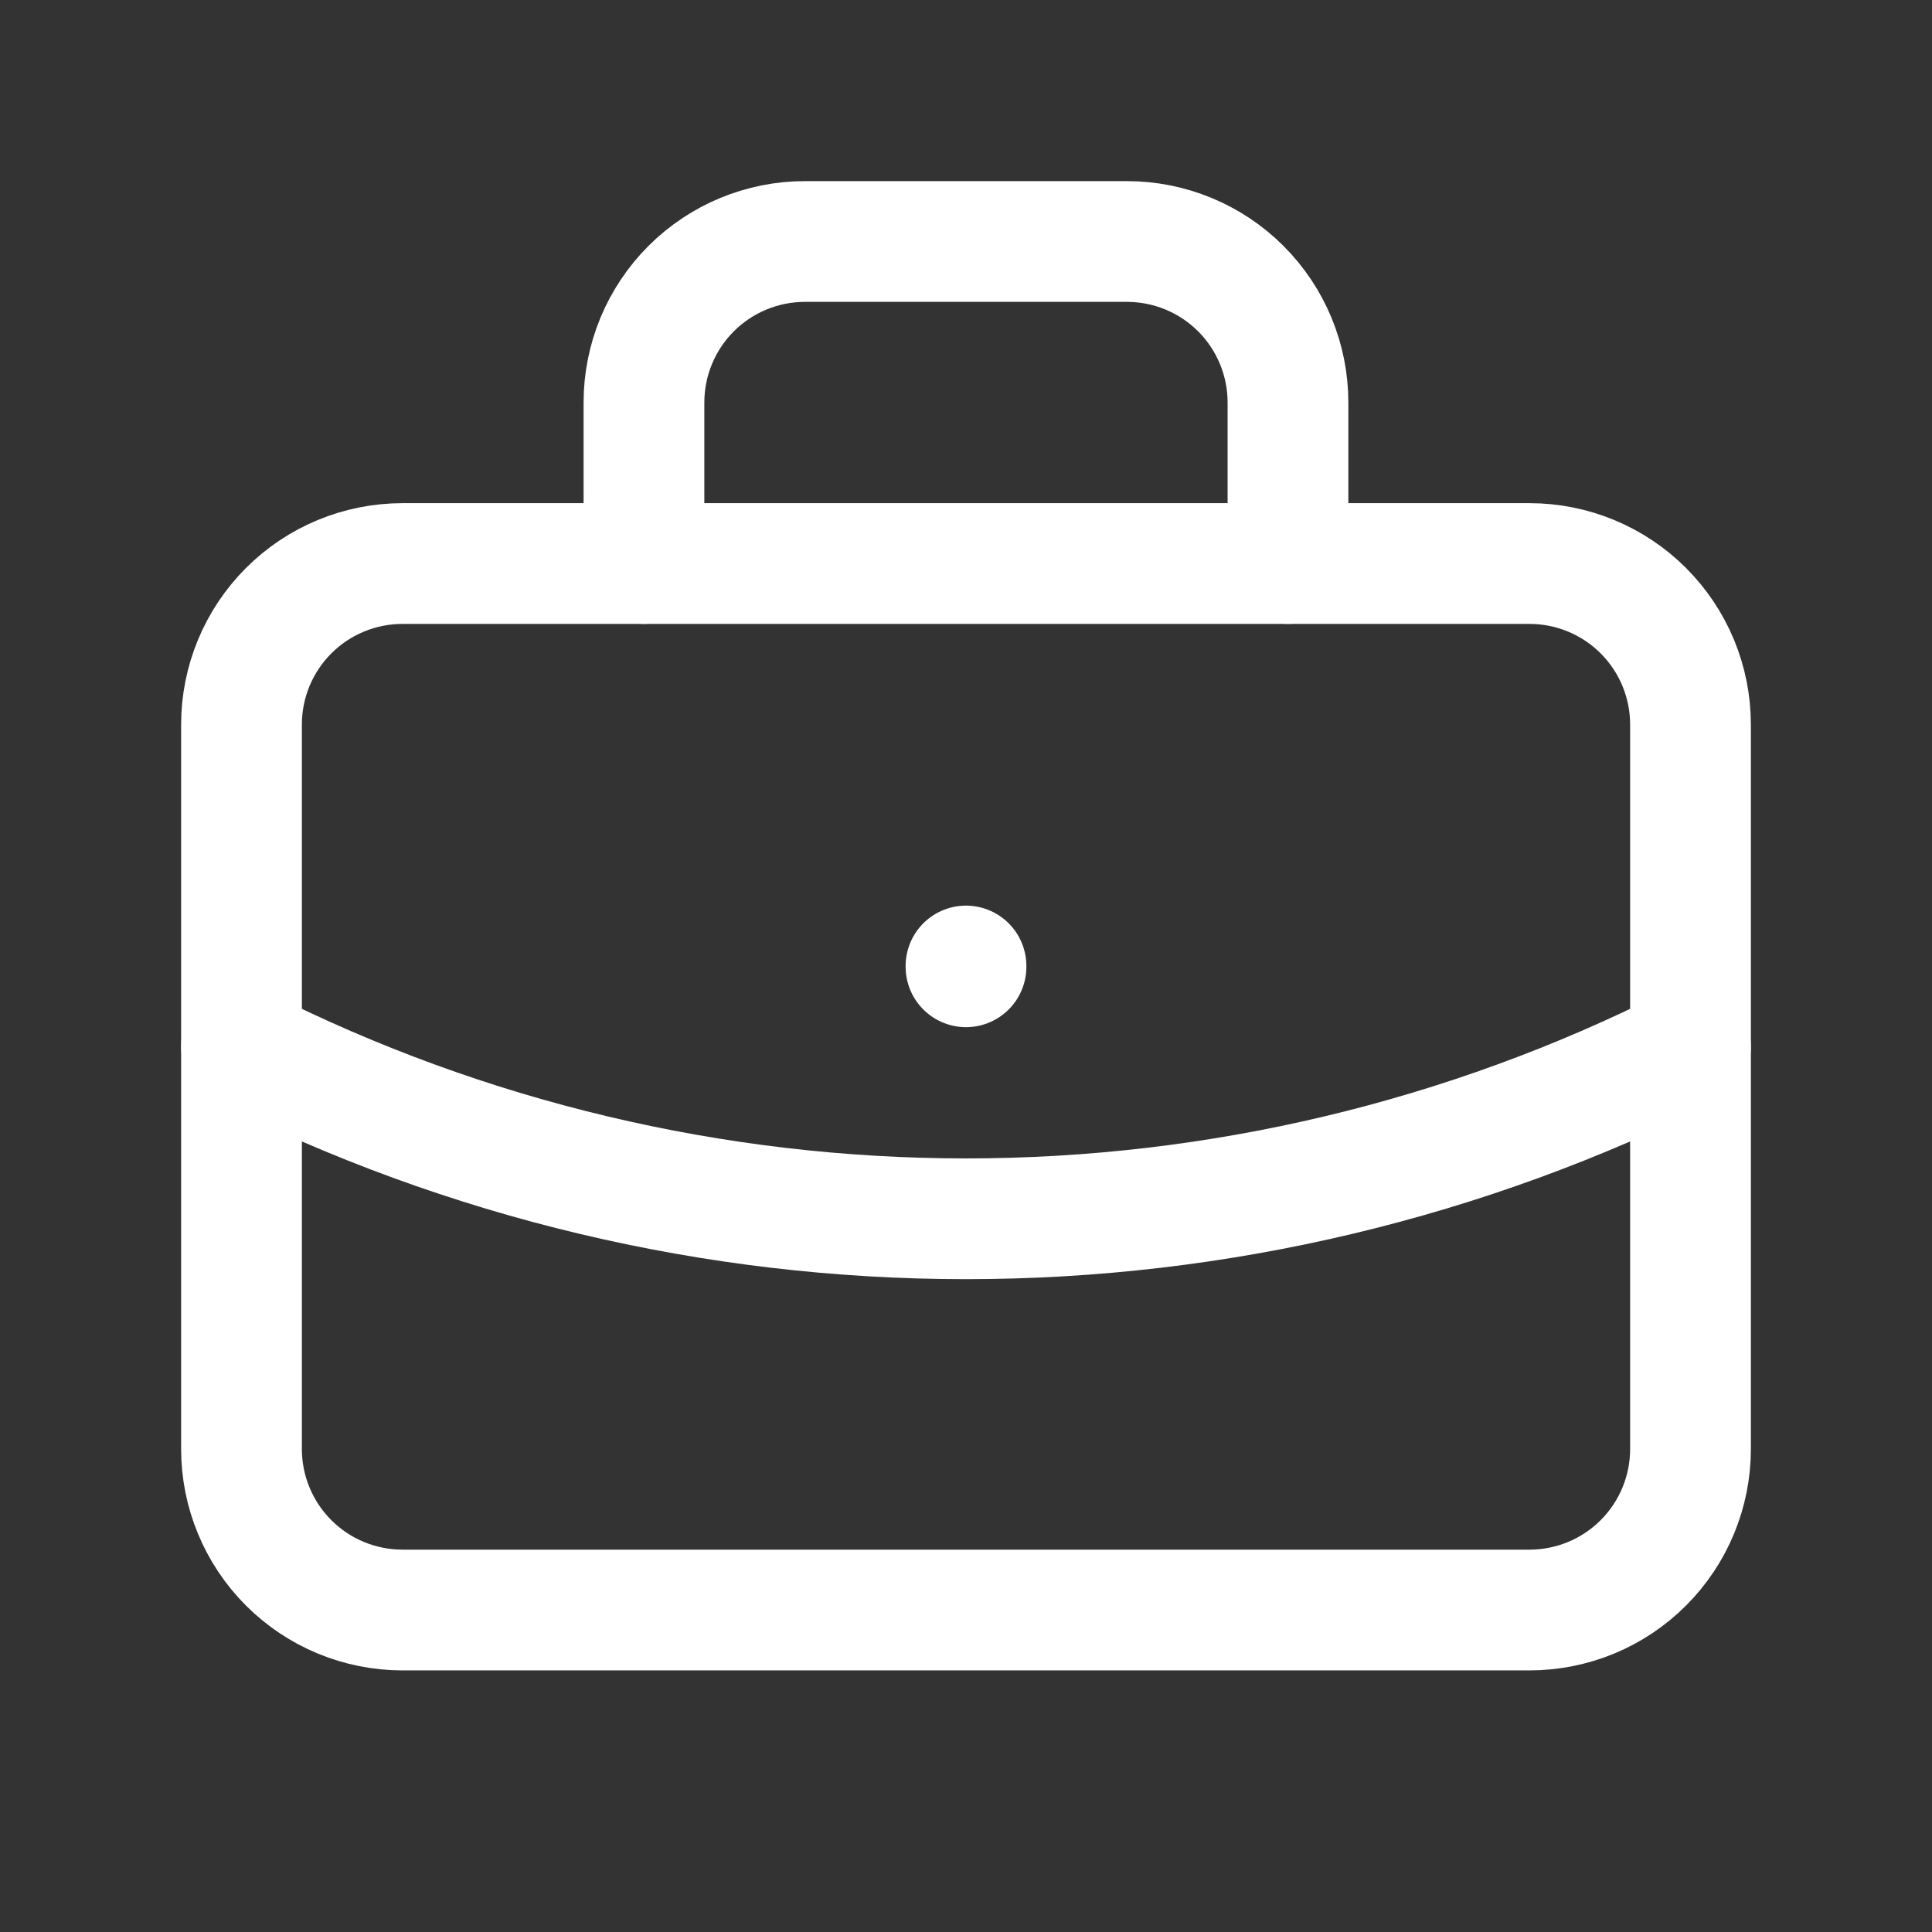 <svg width="32" height="32" viewBox="0 0 32 32" fill="none" xmlns="http://www.w3.org/2000/svg">
<rect x="0" y="0" width="32" height="32" fill="#333333" stroke="none"/>
<path d="M4 12.001C4 11.293 4.281 10.615 4.781 10.115C5.281 9.615 5.959 9.334 6.667 9.334H25.333C26.041 9.334 26.719 9.615 27.219 10.115C27.719 10.615 28 11.293 28 12.001V24.001C28 24.708 27.719 25.386 27.219 25.886C26.719 26.386 26.041 26.667 25.333 26.667H6.667C5.959 26.667 5.281 26.386 4.781 25.886C4.281 25.386 4 24.708 4 24.001V12.001Z" stroke="white" stroke-width="2" stroke-linecap="round" stroke-linejoin="round"/>
<path d="M10.666 9.333V6.667C10.666 5.959 10.947 5.281 11.447 4.781C11.947 4.281 12.625 4 13.333 4H18.666C19.373 4 20.052 4.281 20.552 4.781C21.052 5.281 21.333 5.959 21.333 6.667V9.333" stroke="white" stroke-width="2" stroke-linecap="round" stroke-linejoin="round"/>
<path d="M16 16V16.013" stroke="white" stroke-width="2" stroke-linecap="round" stroke-linejoin="round"/>
<path d="M4 17.334C7.722 19.21 11.832 20.187 16 20.187C20.168 20.187 24.278 19.21 28 17.334" stroke="white" stroke-width="2" stroke-linecap="round" stroke-linejoin="round"/>
</svg>
